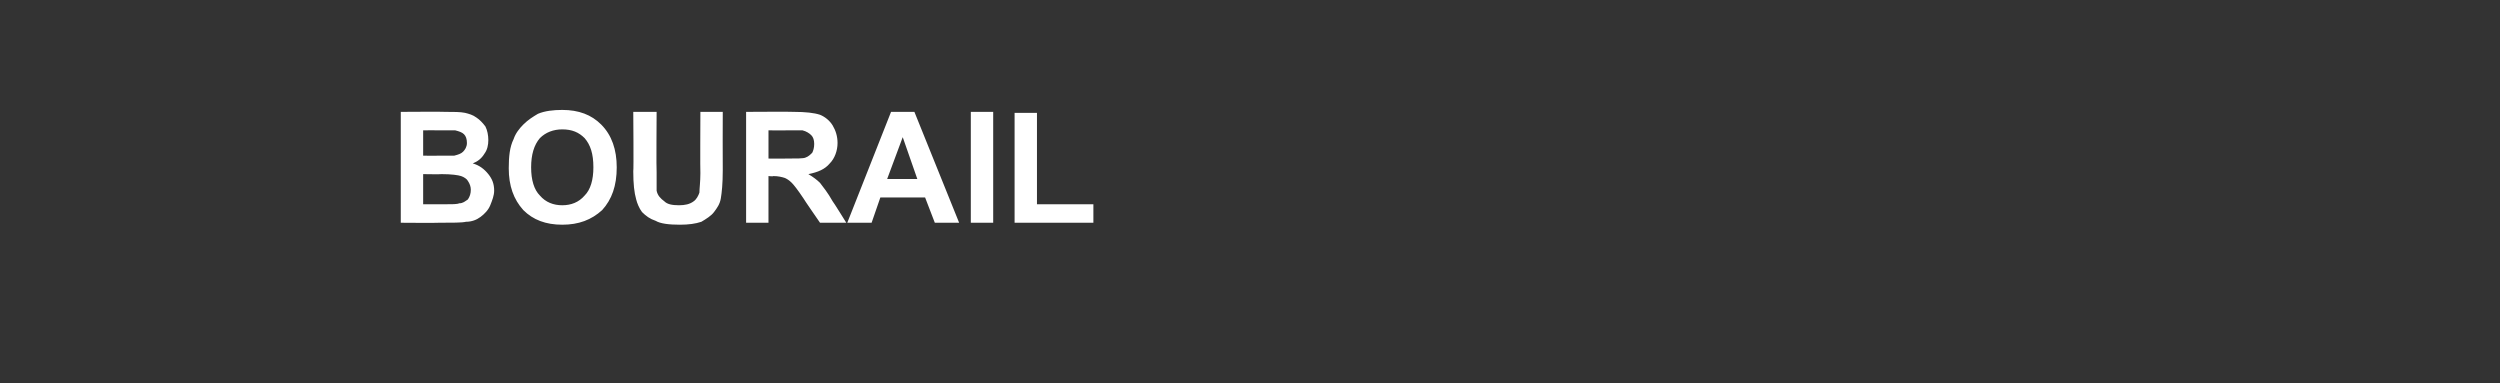 <?xml version="1.0" standalone="no"?><!DOCTYPE svg PUBLIC "-//W3C//DTD SVG 1.1//EN" "http://www.w3.org/Graphics/SVG/1.1/DTD/svg11.dtd"><svg xmlns="http://www.w3.org/2000/svg" version="1.1" width="257px" height="39.4px" viewBox="0 0 257 39.4"><rect x="0" y="0" width="257" height="39.4" fill="#333333" stroke="none"/><desc>BOURAIL</desc><defs/><g id="Polygon127101"><path d="m41.2 11.5s4.55-.03 4.6 0c.9 0 1.5 0 2 .1c.4.1.8.2 1.2.5c.3.2.6.5.9.9c.2.4.3.9.3 1.4c0 .5-.1 1-.4 1.4c-.3.5-.7.8-1.2 1c.7.2 1.2.6 1.6 1.1c.4.5.6 1 .6 1.7c0 .5-.2 1-.4 1.5c-.2.5-.6.9-1 1.2c-.4.3-.9.5-1.5.5c-.4.1-1.4.1-2.8.1c-.03.03-3.9 0-3.9 0V11.5zm2.3 1.9v2.6s1.5.03 1.5 0h1.7c.4-.1.7-.2.9-.4c.2-.2.4-.5.4-.9c0-.4-.1-.7-.3-.9c-.2-.2-.5-.3-.9-.4h-2c.01-.02-1.3 0-1.3 0zm0 4.5v3.1h2.1c.9 0 1.4 0 1.6-.1c.4 0 .6-.2.9-.4c.2-.3.3-.6.3-1c0-.3-.1-.6-.3-.9c-.1-.2-.4-.4-.7-.5c-.3-.1-1-.2-2-.2c-.05.03-1.9 0-1.9 0zm8.8-.6c0-1.2.1-2.2.5-3c.2-.6.6-1.1 1-1.5c.5-.5 1-.8 1.5-1.1c.7-.3 1.6-.4 2.5-.4c1.7 0 3 .5 4 1.5c1.1 1.1 1.6 2.6 1.6 4.4c0 1.9-.5 3.3-1.5 4.4c-1.1 1-2.4 1.5-4.1 1.5c-1.7 0-3-.5-4-1.5c-1-1.1-1.5-2.5-1.5-4.3zm2.3-.1c0 1.3.3 2.3.9 2.9c.6.7 1.4 1 2.3 1c.9 0 1.7-.3 2.3-1c.6-.6.9-1.6.9-2.9c0-1.4-.3-2.3-.9-3c-.6-.6-1.3-.9-2.3-.9c-.9 0-1.7.3-2.3.9c-.6.7-.9 1.7-.9 3zm10.5-5.7h2.4s-.04 6.18 0 6.2v1.9c.1.5.4.8.8 1.1c.3.3.8.4 1.5.4c.6 0 1.1-.1 1.5-.4c.3-.2.5-.6.6-.9c0-.4.1-1.1.1-2c-.03.01 0-6.3 0-6.3h2.3s-.02 5.99 0 6c0 1.4-.1 2.3-.2 2.9c-.1.6-.4 1-.7 1.4c-.3.4-.8.7-1.3 1c-.6.2-1.3.3-2.2.3c-1.1 0-2-.1-2.5-.4c-.6-.2-1-.5-1.4-.9c-.3-.4-.5-.9-.6-1.3c-.2-.7-.3-1.6-.3-2.9c.05-.02 0-6.1 0-6.1zm11.6 11.4V11.5s4.89-.03 4.9 0c1.2 0 2.1.1 2.7.3c.5.2 1 .6 1.3 1.1c.3.5.5 1.1.5 1.8c0 .8-.3 1.6-.8 2.1c-.5.6-1.2.9-2.2 1.1c.5.3.9.6 1.2.9c.3.4.8 1 1.3 1.9c.03-.01 1.4 2.2 1.4 2.2h-2.7s-1.71-2.47-1.7-2.5c-.6-.9-1-1.4-1.2-1.6c-.3-.3-.5-.4-.7-.5c-.3-.1-.7-.2-1.2-.2c.01.05-.5 0-.5 0v4.8h-2.3zm2.3-6.6s1.75.02 1.8 0c1.1 0 1.8 0 2-.1c.3-.1.5-.3.7-.5c.1-.2.2-.5.2-.9c0-.4-.1-.7-.3-.9c-.2-.2-.5-.4-.9-.5h-1.7c.04.01-1.8 0-1.8 0v2.9zm19.6 6.6h-2.5l-1-2.6h-4.6l-.9 2.6h-2.5l4.5-11.4h2.4l4.6 11.4zm-4.3-4.5l-1.5-4.3l-1.6 4.3h3.1zm5.5 4.5V11.5h2.3v11.4h-2.3zm4.5 0V11.6h2.3v9.4h5.8v1.9h-8.1z" stroke="none" fill="#fff"/></g></svg>